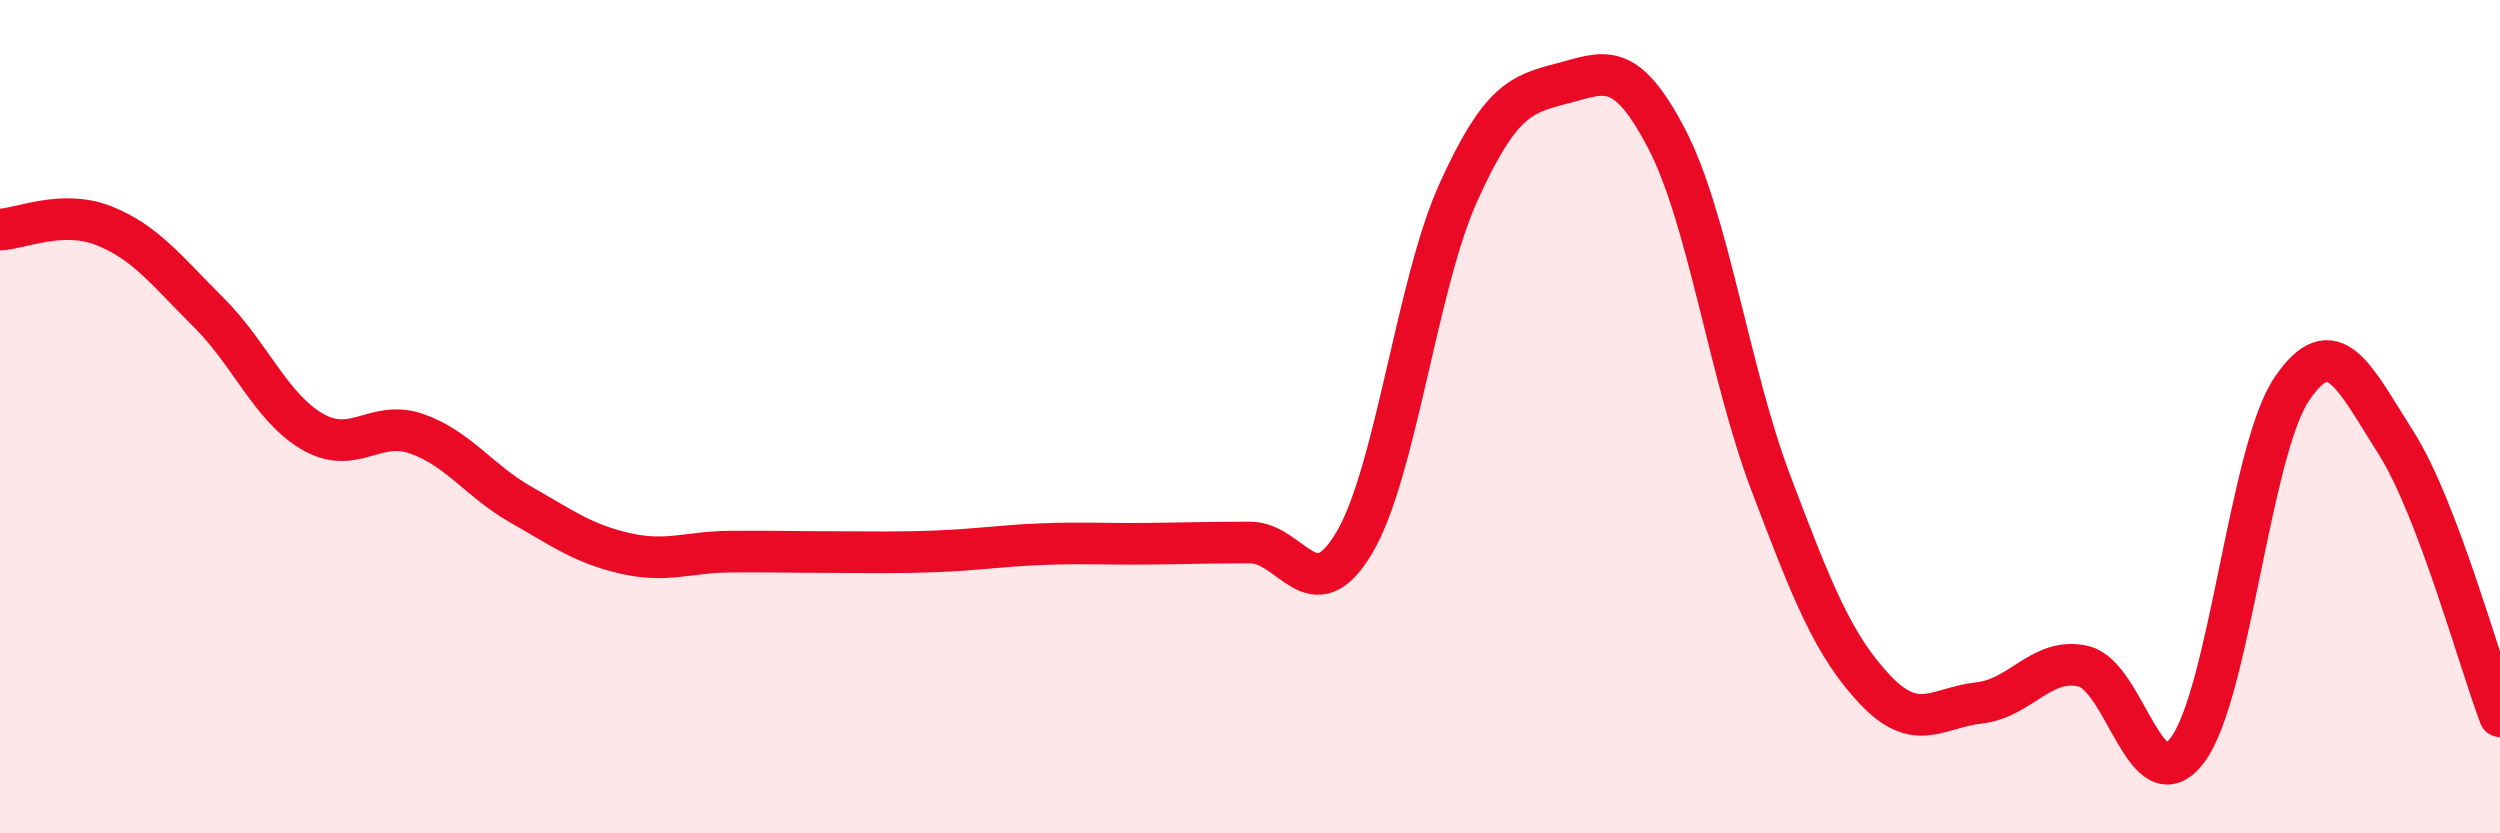 
    <svg width="60" height="20" viewBox="0 0 60 20" xmlns="http://www.w3.org/2000/svg">
      <path
        d="M 0,5.51 C 0.5,5.49 1.5,5.02 2.5,5.42 C 3.5,5.82 4,6.5 5,7.49 C 6,8.48 6.5,9.78 7.5,10.36 C 8.5,10.94 9,10.06 10,10.41 C 11,10.76 11.5,11.54 12.5,12.11 C 13.5,12.68 14,13.05 15,13.28 C 16,13.51 16.5,13.25 17.5,13.24 C 18.5,13.23 19,13.25 20,13.25 C 21,13.25 21.5,13.27 22.5,13.23 C 23.5,13.19 24,13.1 25,13.06 C 26,13.02 26.5,13.06 27.5,13.05 C 28.5,13.04 29,13.02 30,13.02 C 31,13.02 31.5,14.71 32.5,13.03 C 33.5,11.35 34,6.83 35,4.62 C 36,2.41 36.5,2.26 37.5,2 C 38.5,1.74 39,1.41 40,3.33 C 41,5.25 41.5,8.95 42.5,11.59 C 43.5,14.23 44,15.49 45,16.55 C 46,17.61 46.5,16.98 47.5,16.87 C 48.5,16.76 49,15.76 50,15.99 C 51,16.22 51.5,19.33 52.5,18 C 53.5,16.67 54,10.82 55,9.34 C 56,7.86 56.5,9.05 57.5,10.62 C 58.5,12.19 59.5,15.88 60,17.19L60 20L0 20Z"
        fill="#EB0A25"
        opacity="0.1"
        stroke-linecap="round"
        stroke-linejoin="round"
      />
      <path
        d="M 0,5.51 C 0.5,5.49 1.5,5.02 2.5,5.42 C 3.5,5.82 4,6.5 5,7.49 C 6,8.48 6.5,9.78 7.5,10.36 C 8.5,10.94 9,10.06 10,10.41 C 11,10.76 11.5,11.54 12.5,12.11 C 13.5,12.68 14,13.05 15,13.28 C 16,13.51 16.5,13.25 17.5,13.24 C 18.5,13.23 19,13.25 20,13.25 C 21,13.25 21.5,13.27 22.5,13.23 C 23.5,13.19 24,13.1 25,13.06 C 26,13.02 26.5,13.06 27.5,13.05 C 28.5,13.04 29,13.02 30,13.02 C 31,13.02 31.5,14.71 32.5,13.03 C 33.5,11.35 34,6.83 35,4.62 C 36,2.41 36.5,2.26 37.5,2 C 38.5,1.74 39,1.41 40,3.33 C 41,5.25 41.5,8.95 42.5,11.59 C 43.5,14.23 44,15.49 45,16.55 C 46,17.61 46.5,16.98 47.5,16.87 C 48.5,16.76 49,15.76 50,15.99 C 51,16.22 51.5,19.33 52.5,18 C 53.5,16.67 54,10.82 55,9.34 C 56,7.86 56.5,9.05 57.5,10.62 C 58.5,12.19 59.5,15.88 60,17.19"
        stroke="#EB0A25"
        stroke-width="1"
        fill="none"
        stroke-linecap="round"
        stroke-linejoin="round"
      />
    </svg>
  